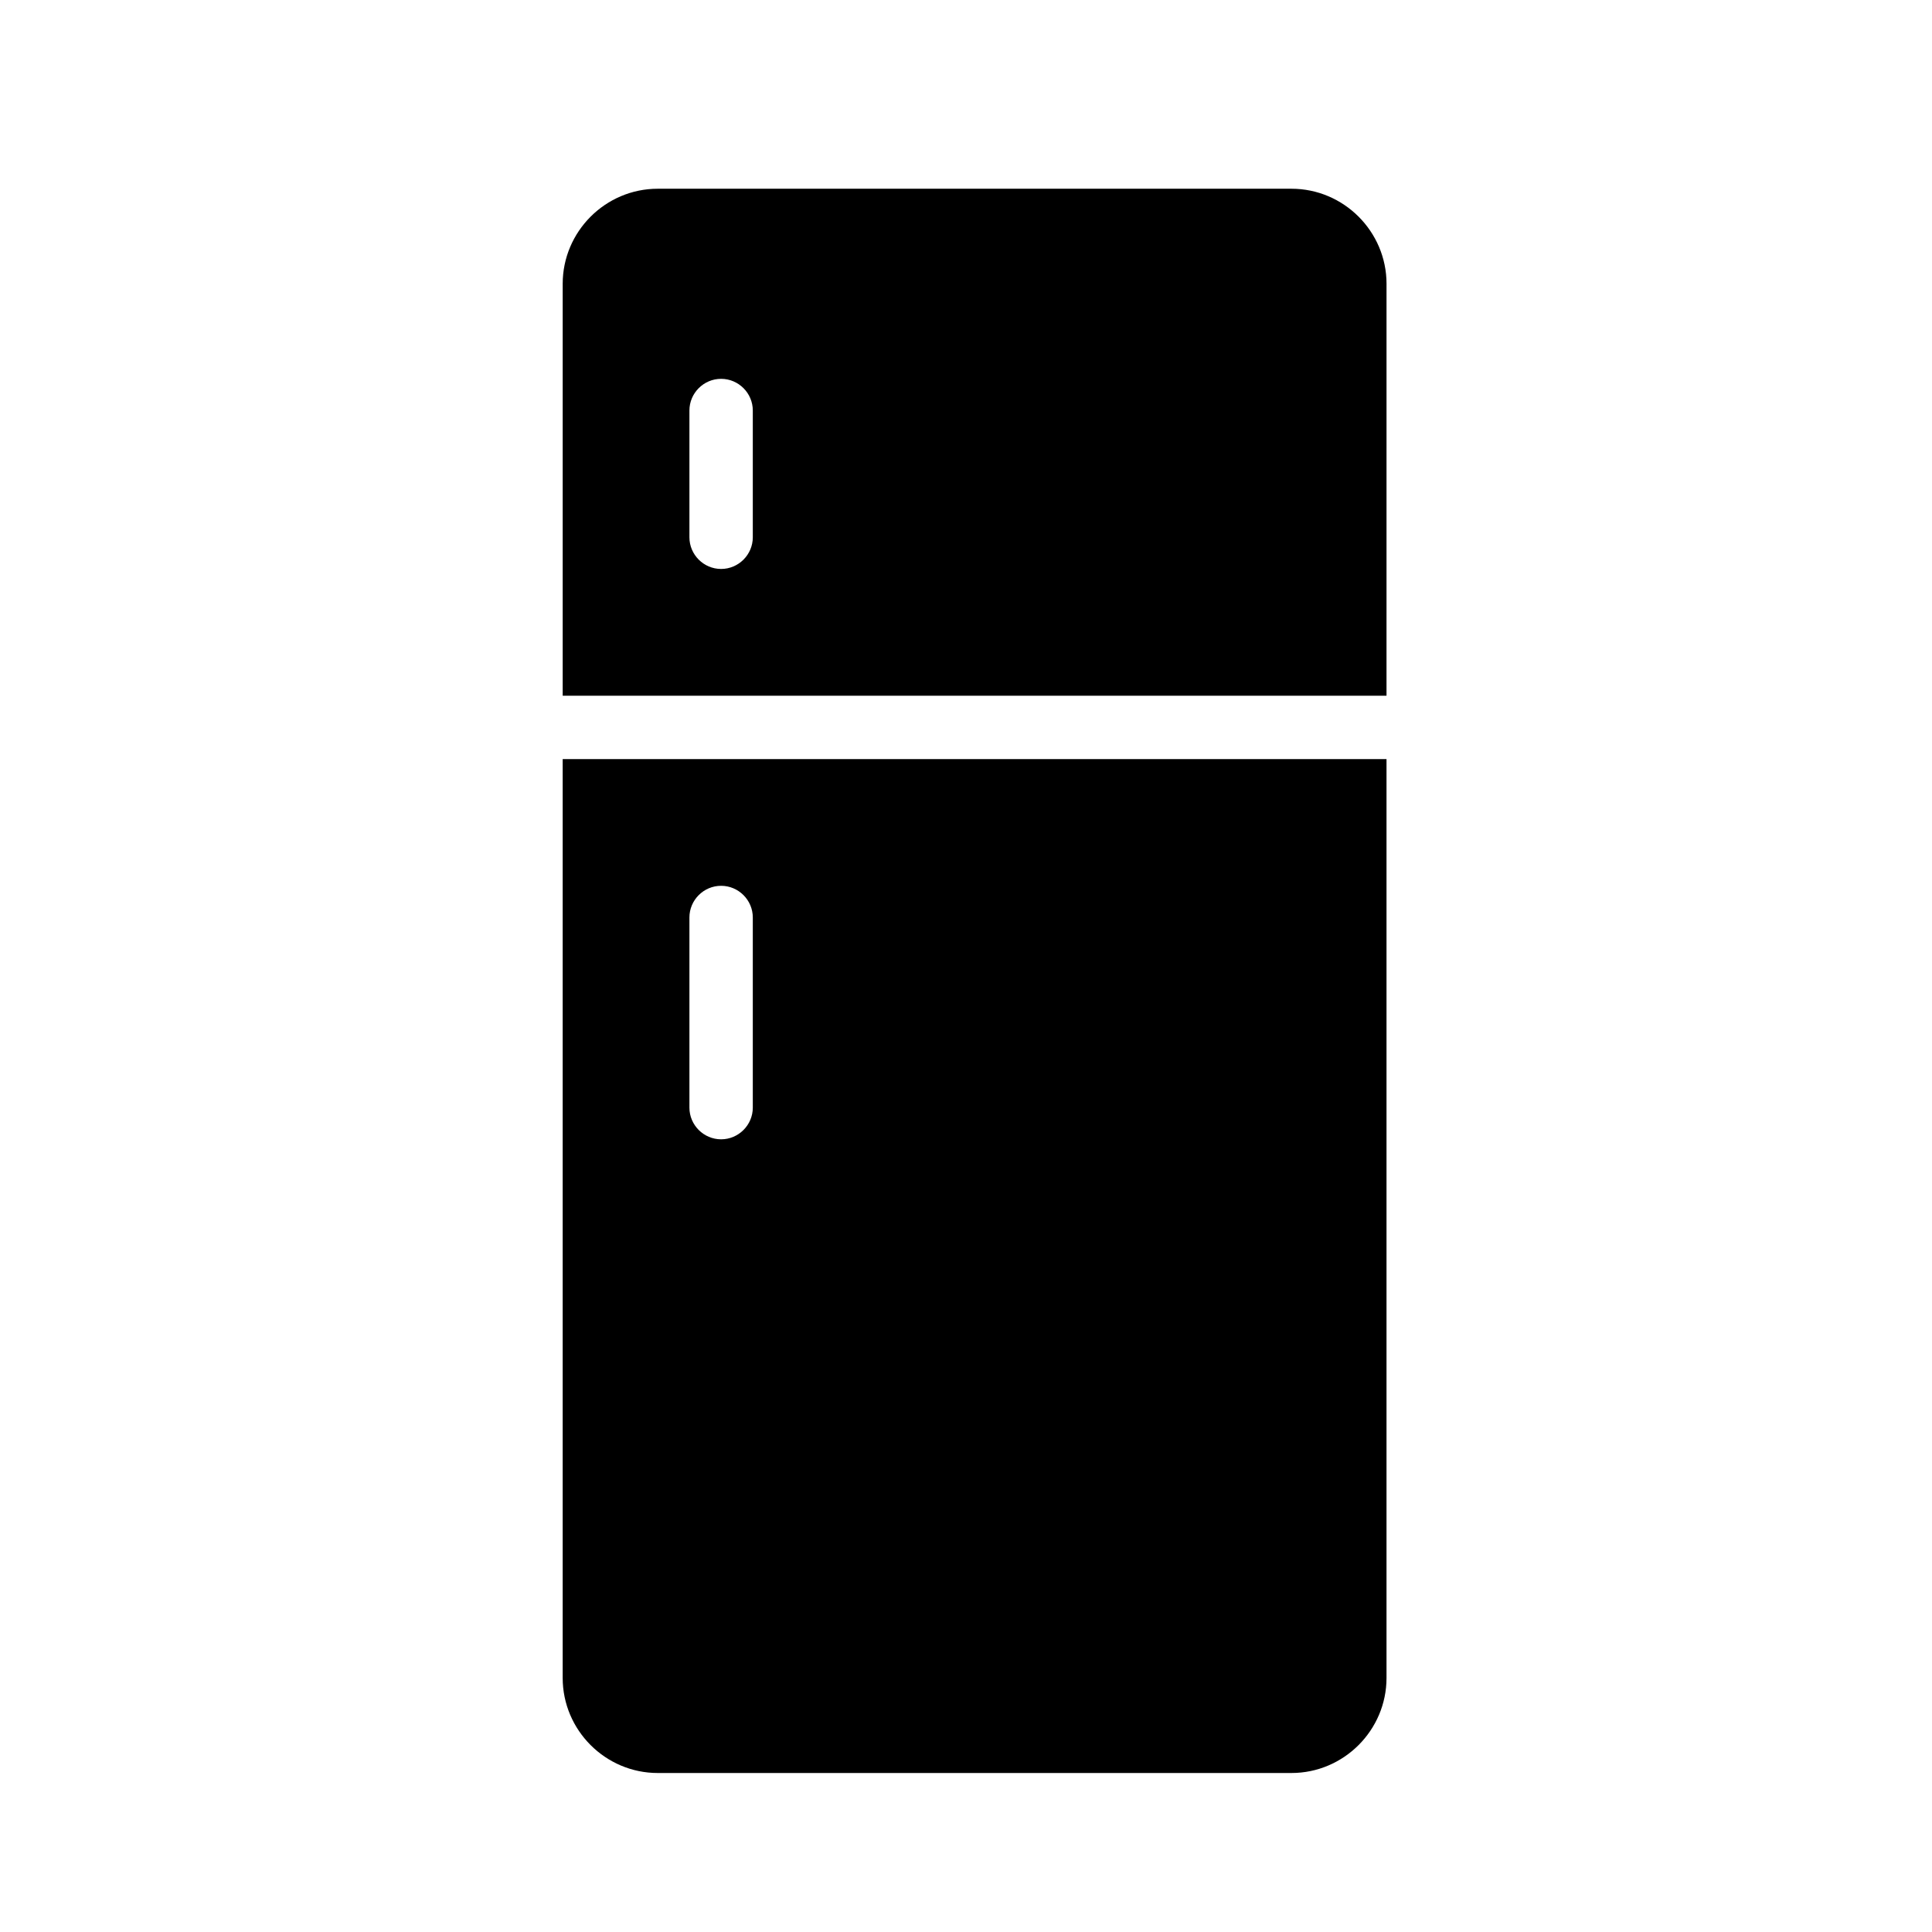 <?xml version="1.0" encoding="UTF-8"?>
<!-- Uploaded to: SVG Repo, www.svgrepo.com, Generator: SVG Repo Mixer Tools -->
<svg fill="#000000" width="800px" height="800px" version="1.1" viewBox="144 144 512 512" xmlns="http://www.w3.org/2000/svg">
 <g>
  <path d="m343.5 286.38c0 4.617-3.777 8.398-8.398 8.398-4.617 0-8.398-3.777-8.398-8.398v-33.586c0-4.617 3.777-8.398 8.398-8.398 4.617 0 8.398 3.777 8.398 8.398zm142.75-92.363h-167.94c-13.855 0-25.191 11.336-25.191 25.191v109.16h218.32l0.004-109.16c0-13.855-11.336-25.191-25.191-25.191z"/>
  <path d="m343.5 437.53c0 4.617-3.777 8.398-8.398 8.398-4.617 0-8.398-3.777-8.398-8.398v-50.383c0-4.617 3.777-8.398 8.398-8.398 4.617 0 8.398 3.777 8.398 8.398zm-50.383-92.367v243.51c0 13.855 11.336 25.191 25.191 25.191h167.94c13.855 0 25.191-11.336 25.191-25.191v-243.51z"/>
 </g>
</svg>